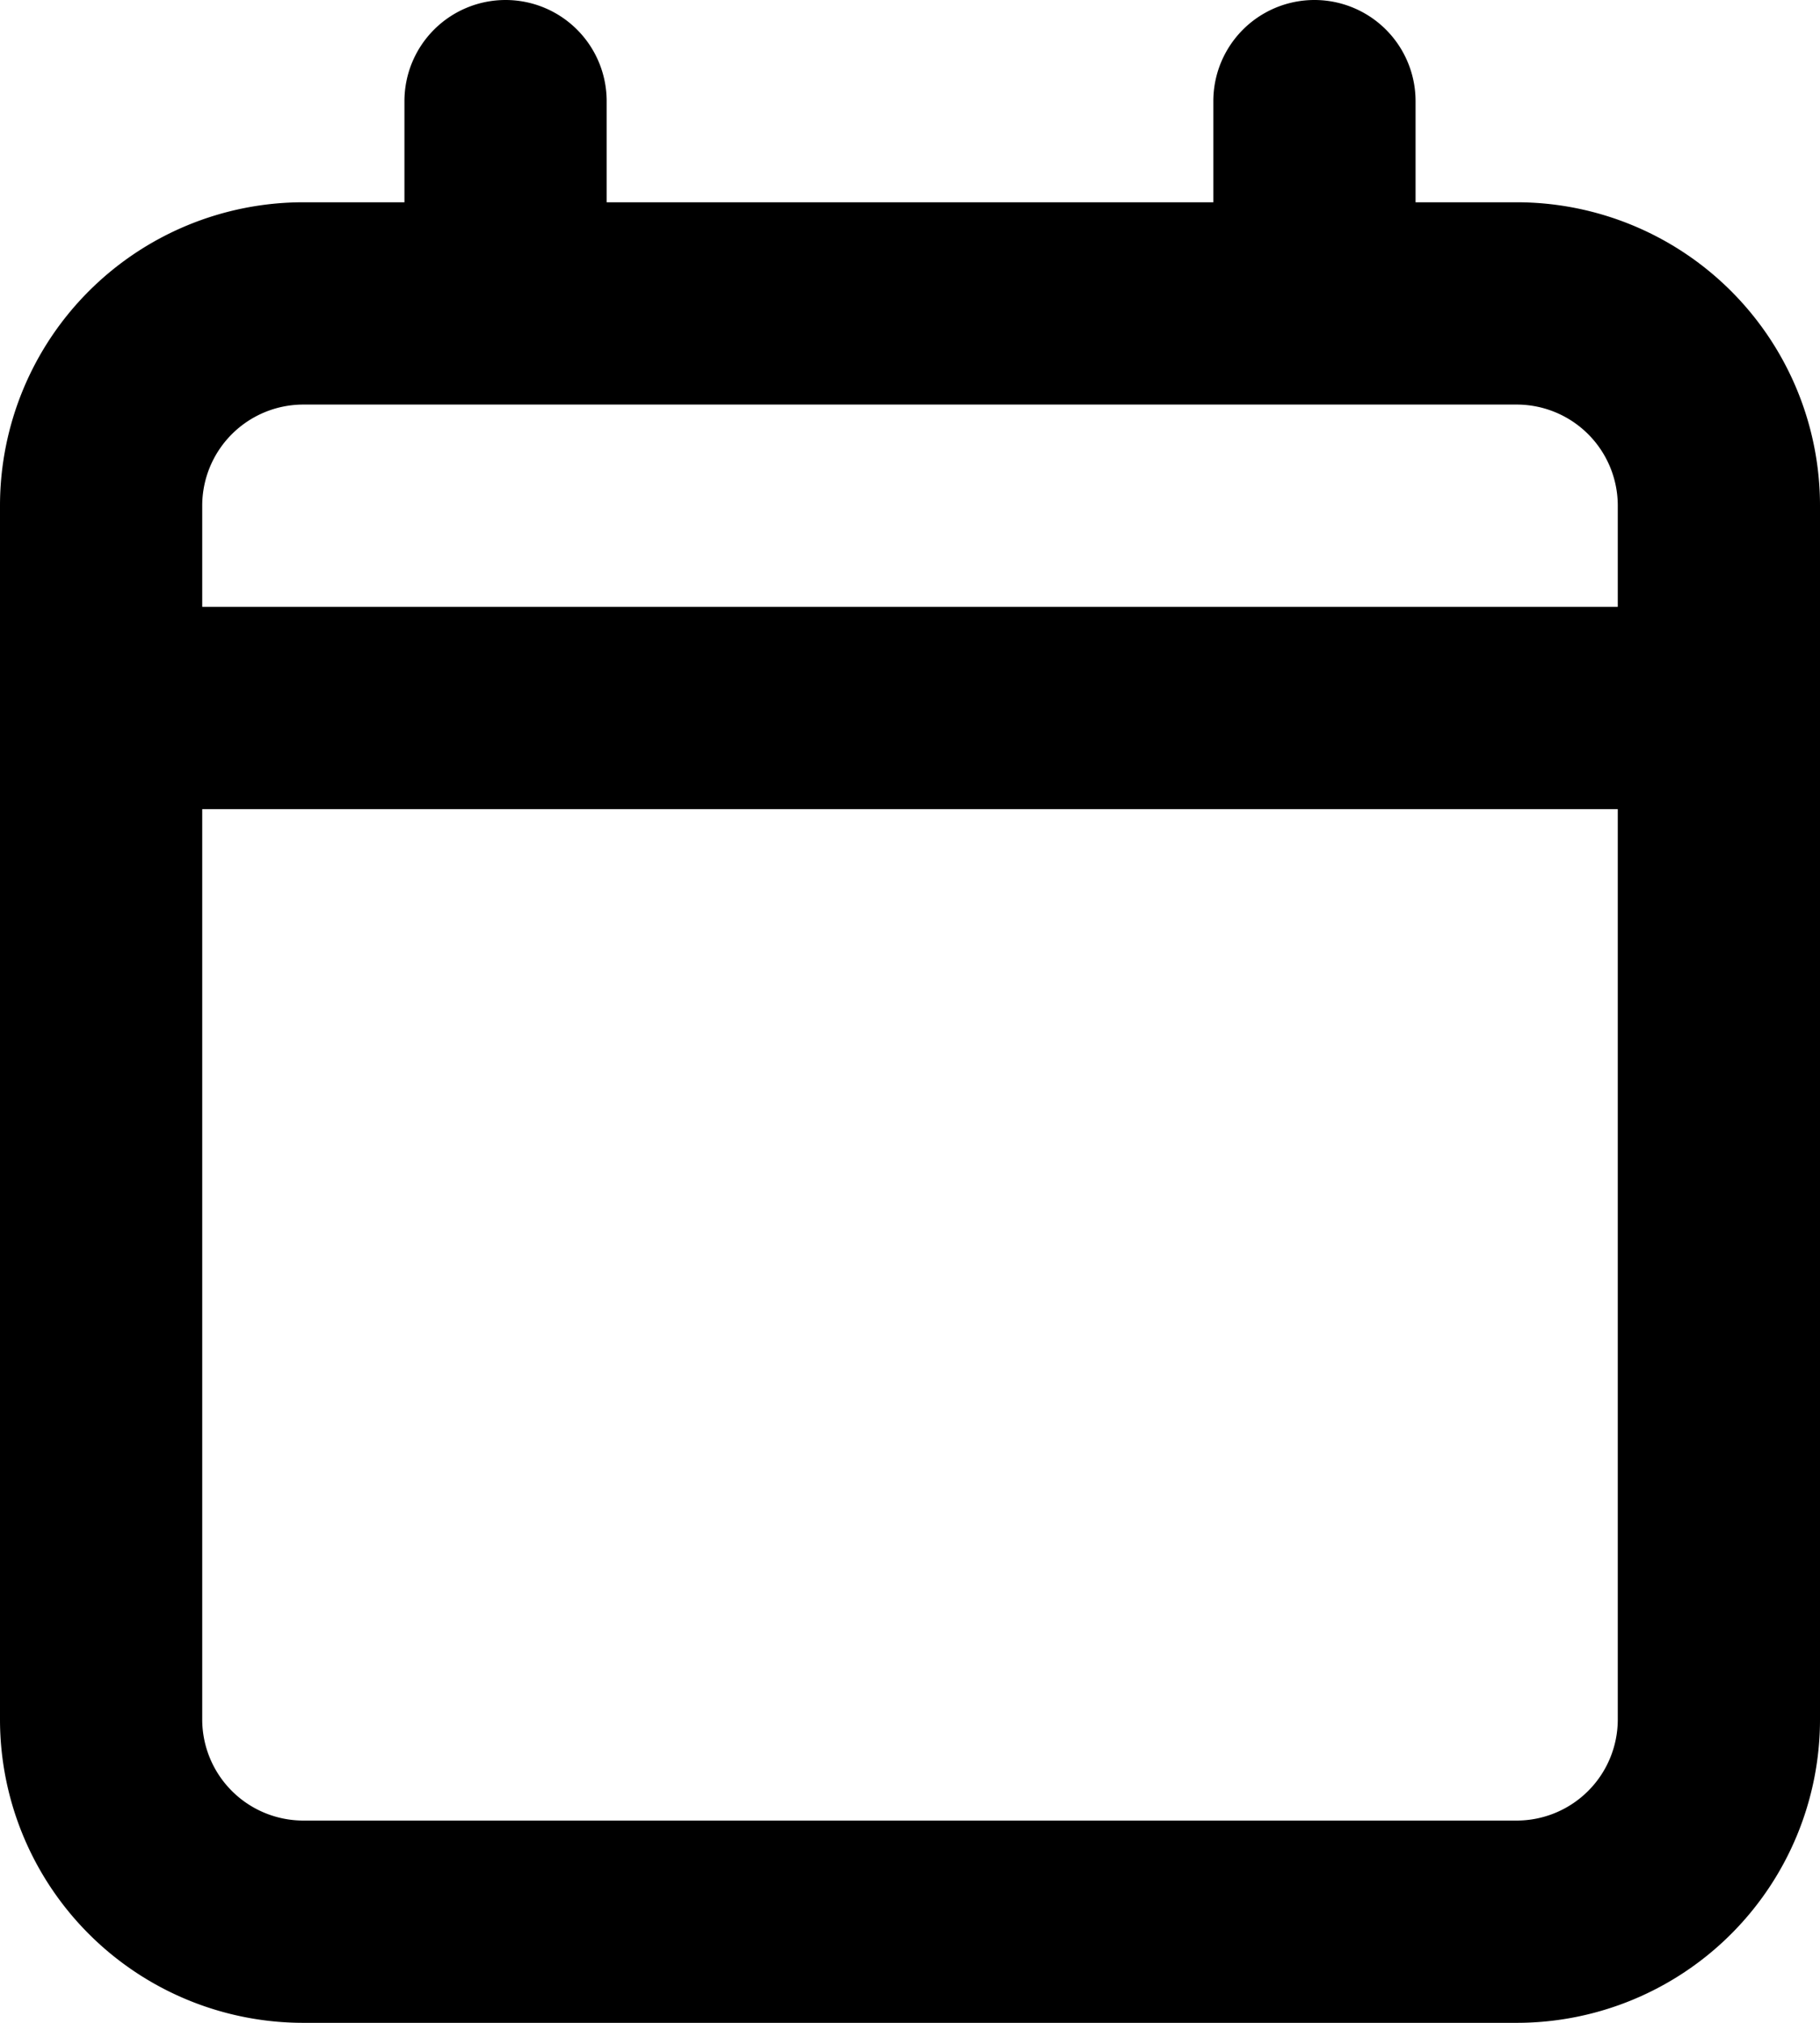 <svg id="Group_13646" data-name="Group 13646" xmlns="http://www.w3.org/2000/svg" xmlns:xlink="http://www.w3.org/1999/xlink" width="18" height="20" viewBox="0 0 18 20">
  <defs>
    <clipPath id="clip-path">
      <rect id="Rectangle_47" data-name="Rectangle 47" width="18" height="20" fill="none"/>
    </clipPath>
  </defs>
  <g id="Group_13645" data-name="Group 13645" clip-path="url(#clip-path)">
    <path id="Path_682" data-name="Path 682" d="M5,0A1,1,0,0,0,4,1V2H3A3,3,0,0,0,0,5V17a3,3,0,0,0,3,3H15a3,3,0,0,0,3-3V5a3,3,0,0,0-3-3H14V1a1,1,0,0,0-2,0V2H6V1A1,1,0,0,0,5,0m8,4H3A1,1,0,0,0,2,5V6H16V5a1,1,0,0,0-1-1ZM2,17V8H16v9a1,1,0,0,1-1,1H3a1,1,0,0,1-1-1" fill-rule="evenodd"/>
  </g>
</svg>
